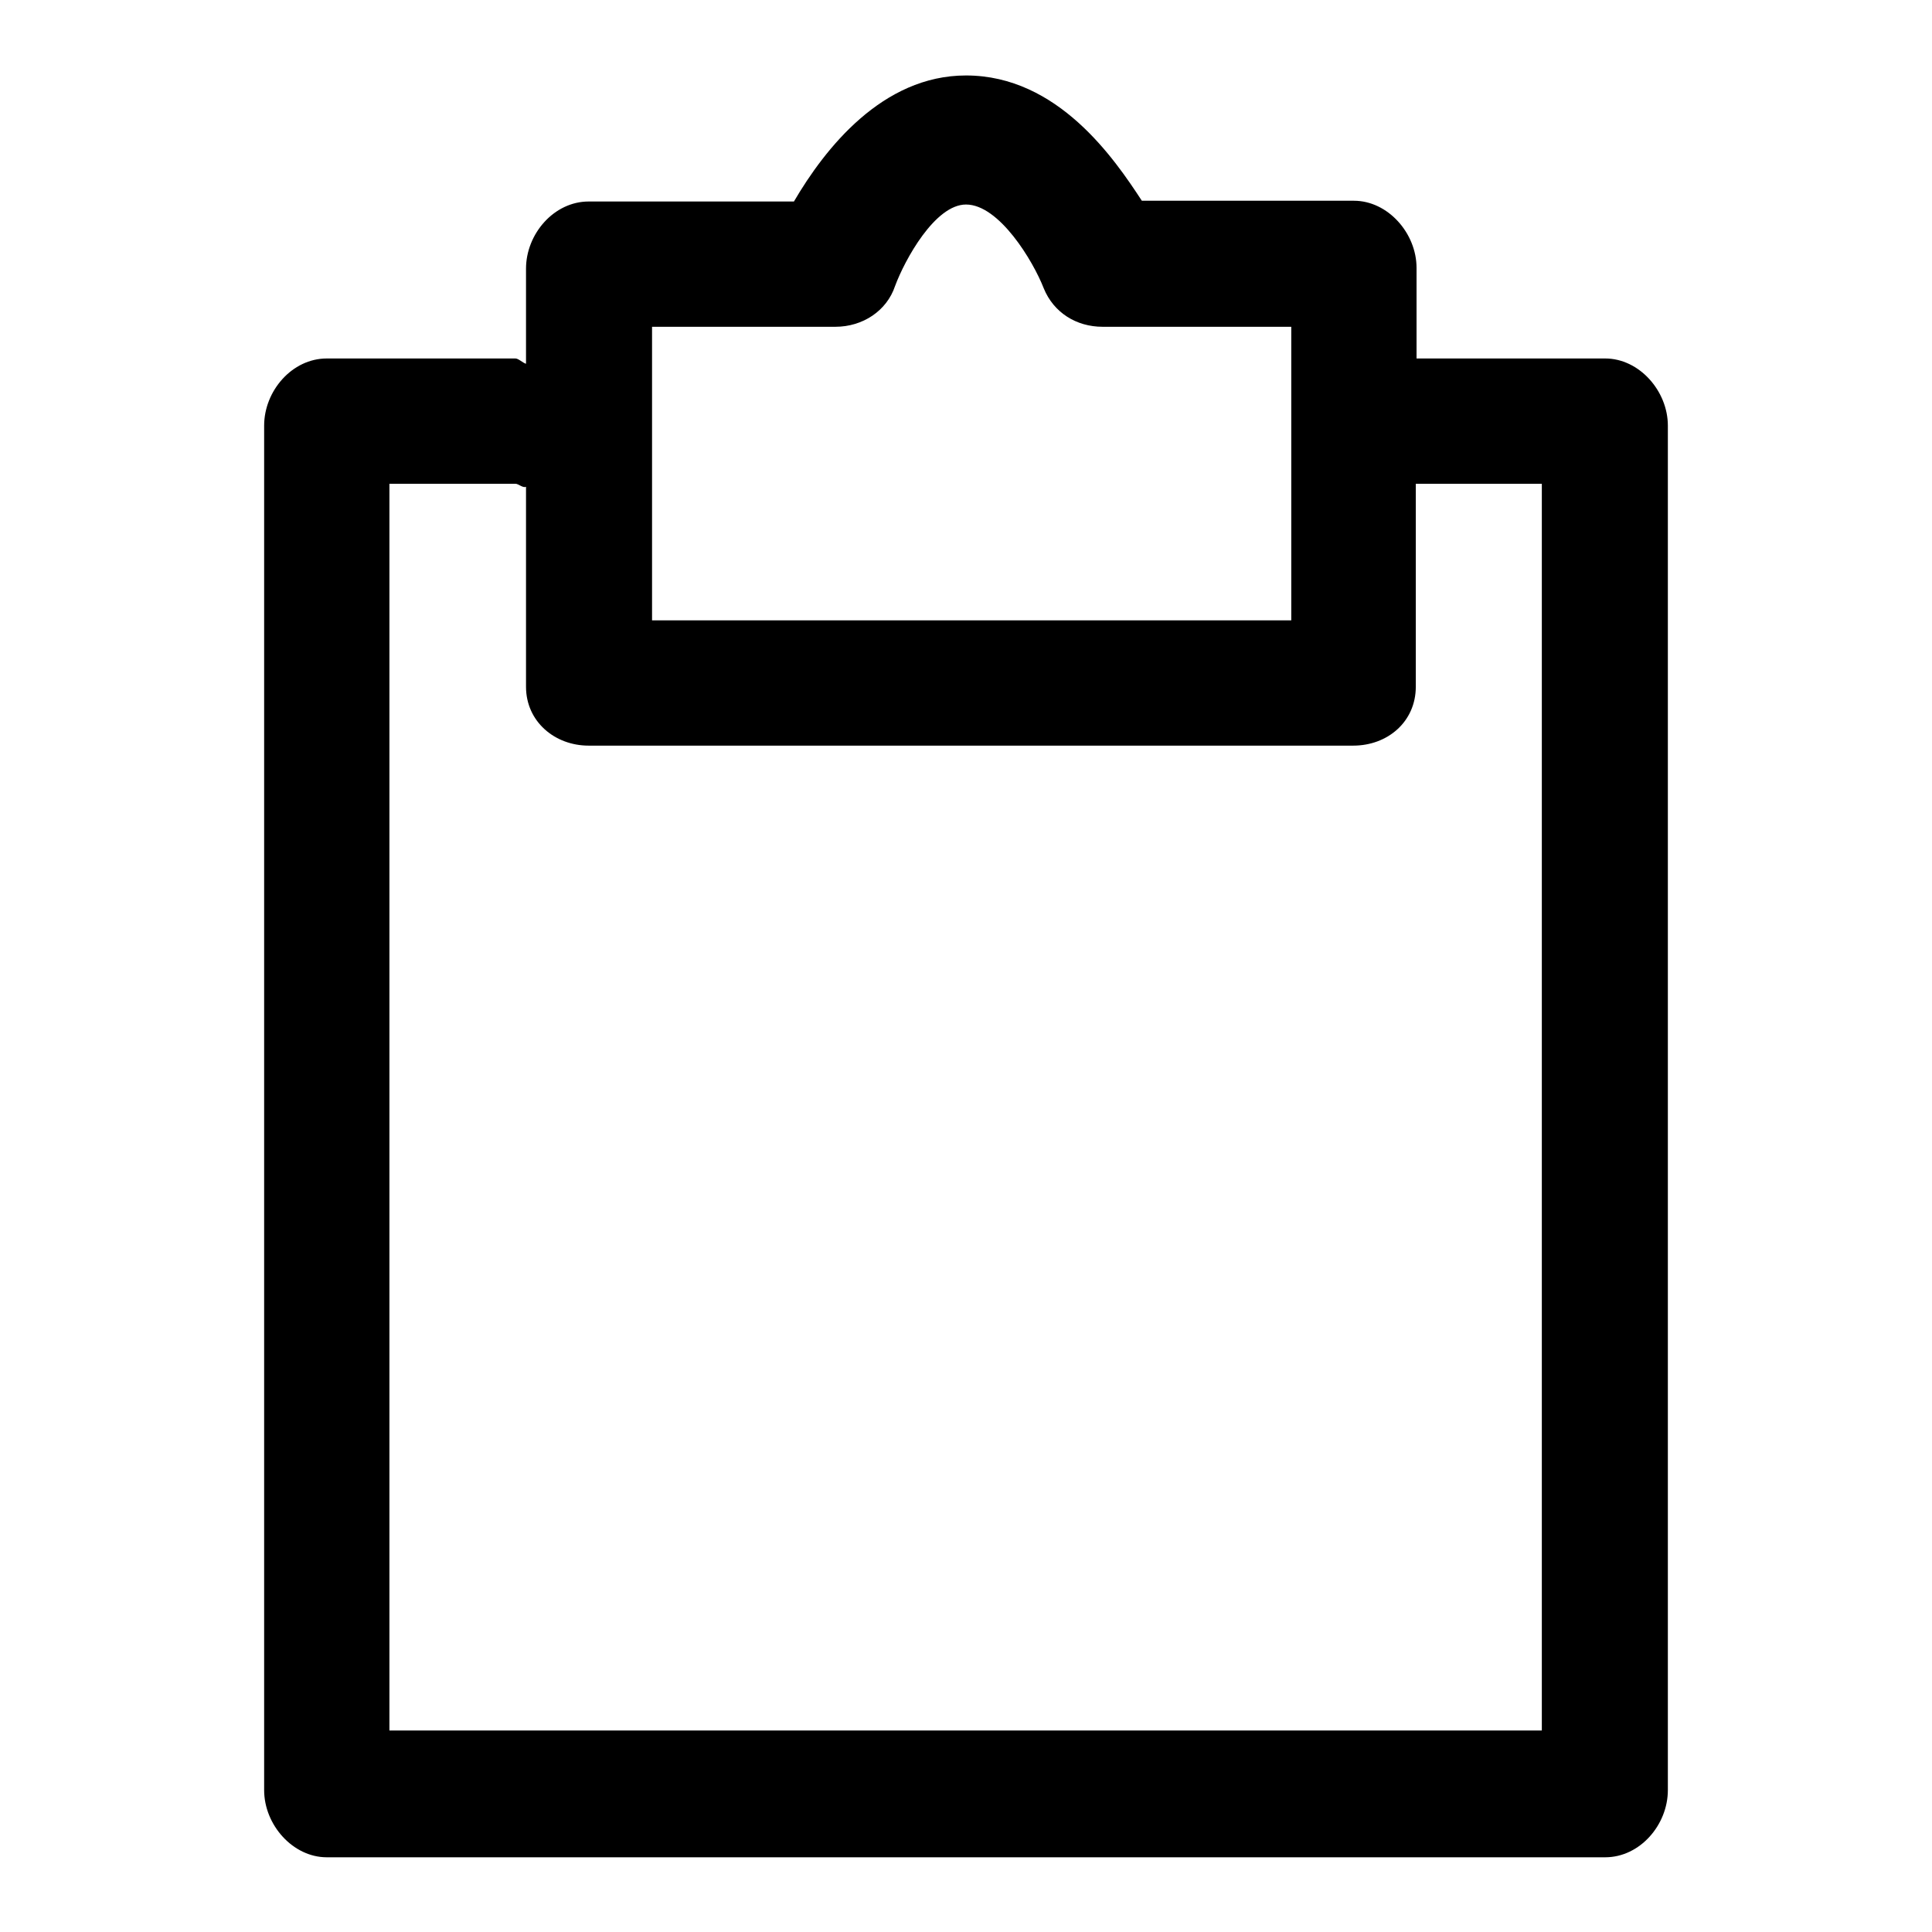<?xml version="1.0" encoding="utf-8"?>
<!-- Svg Vector Icons : http://www.onlinewebfonts.com/icon -->
<!DOCTYPE svg PUBLIC "-//W3C//DTD SVG 1.1//EN" "http://www.w3.org/Graphics/SVG/1.1/DTD/svg11.dtd">
<svg version="1.1" xmlns="http://www.w3.org/2000/svg" xmlns:xlink="http://www.w3.org/1999/xlink" x="0px" y="0px" viewBox="0 0 256 256" enable-background="new 0 0 256 256" xml:space="preserve">
<g><g><g><g><path fill="#000000" d="M35,56.4v180.8c0,4.6,3.8,8.9,8.3,8.9h169.4c4.6,0,8.3-4.3,8.3-8.9V56.4c0-4.6-3.8-8.9-8.3-8.9h-25V35.5c0-4.6-3.8-8.9-8.3-8.9h-28.1C147.7,21.1,140.2,10,128,10c-11.1,0-18.7,9.7-22.8,16.7H78c-4.6,0-8.3,4.3-8.3,8.9v12.6c-0.4-0.1-1-0.7-1.4-0.7h-25C38.7,47.5,35,51.8,35,56.4z M86.4,43.3h24.3c3.6,0,6.8-2.1,7.9-5.4c1.3-3.5,5.3-10.8,9.4-10.8c4.4,0,8.9,7.5,10.3,11.1c1.3,3.2,4.3,5.1,7.8,5.1h25v38.9H86.4V43.3z M51.6,64.1h16.7c0.4,0,1,0.6,1.4,0.4v26.5c0,4.6,3.8,7.8,8.3,7.8h101.3c4.6,0,8.3-3.2,8.3-7.8V64.1h16.7v165.2H51.6V64.1z"/></g></g><g></g><g></g><g></g><g></g><g></g><g></g><g></g><g></g><g></g><g></g><g></g><g></g><g></g><g></g><g></g></g></g>
</svg>